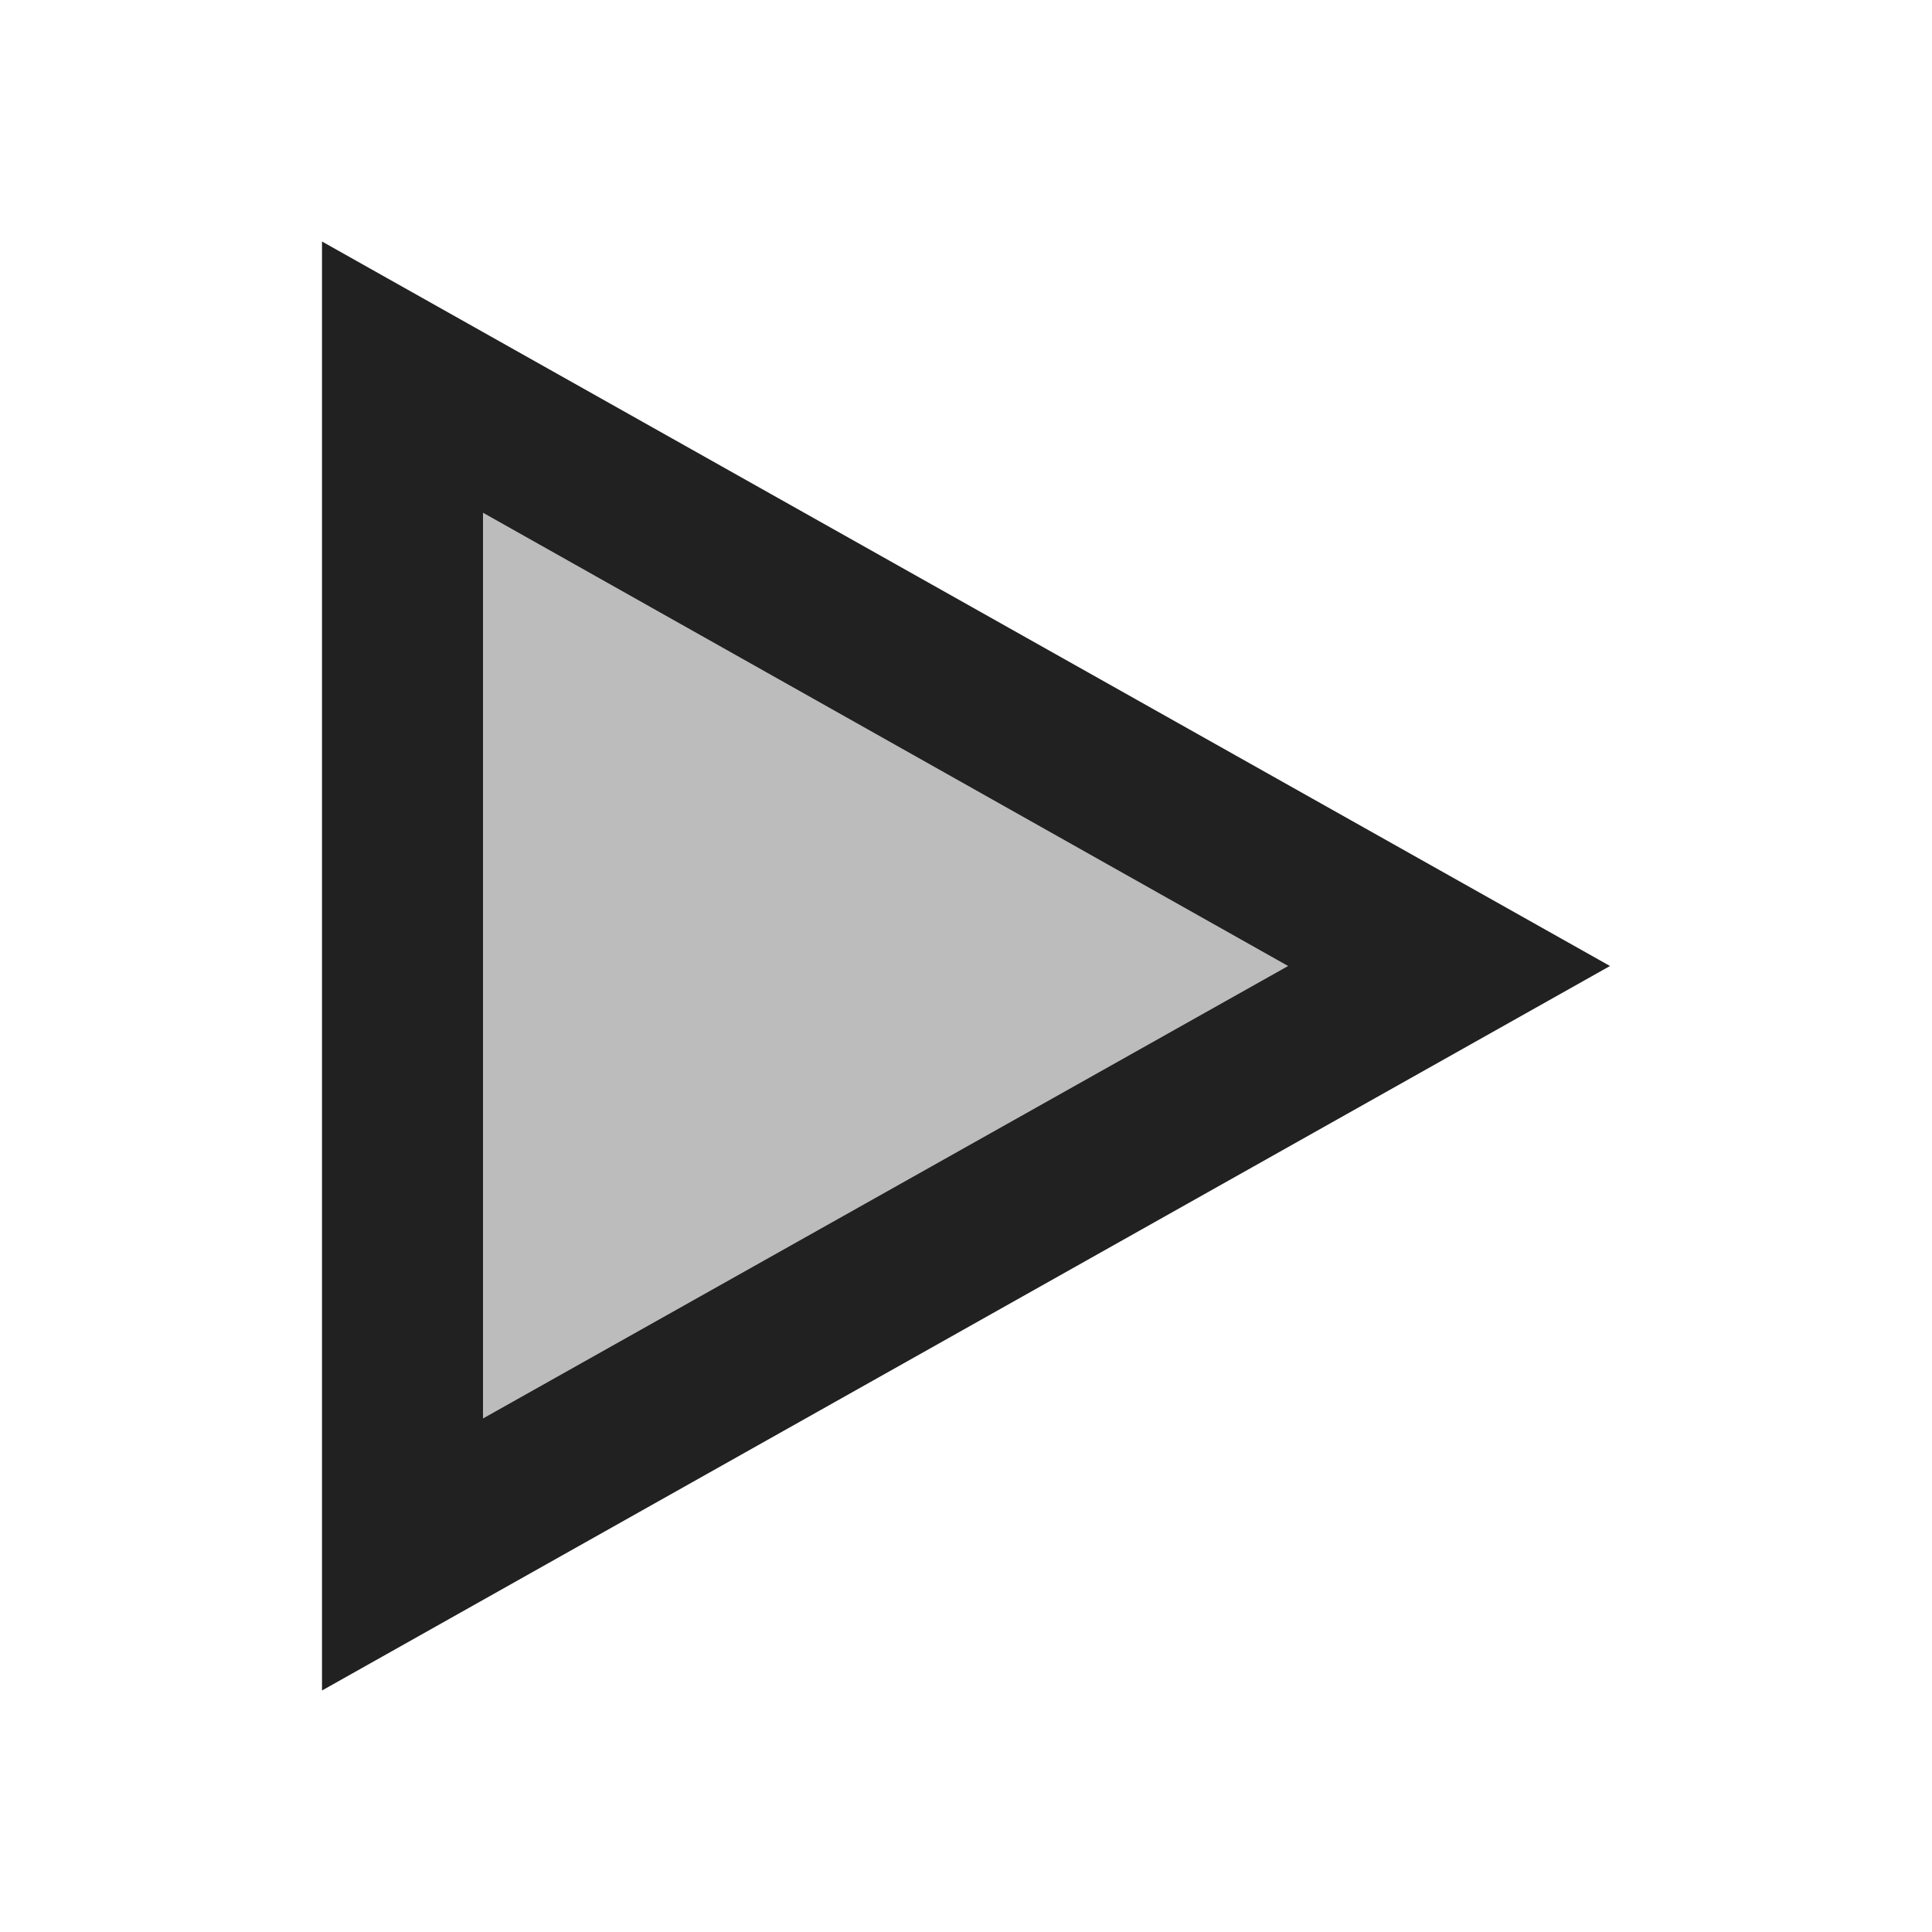 <svg xmlns="http://www.w3.org/2000/svg" width="24" height="24" viewBox="0 0 24 24">
    <g id="details-24px" transform="rotate(-90 12 12)">
        <path id="Path_6547" fill="none" d="M0 0h24v24H0z" data-name="Path 6547"/>
        <path id="Path_6548" fill="#212121" d="M6.38 6L12 16l5.63-10z" data-name="Path 6548" opacity="0.3"/>
        <path id="Path_6549" fill="#212121" d="M3 4l9 16 9-16zm3.38 2h11.25L12 16z" data-name="Path 6549"/>
    </g>
</svg>
